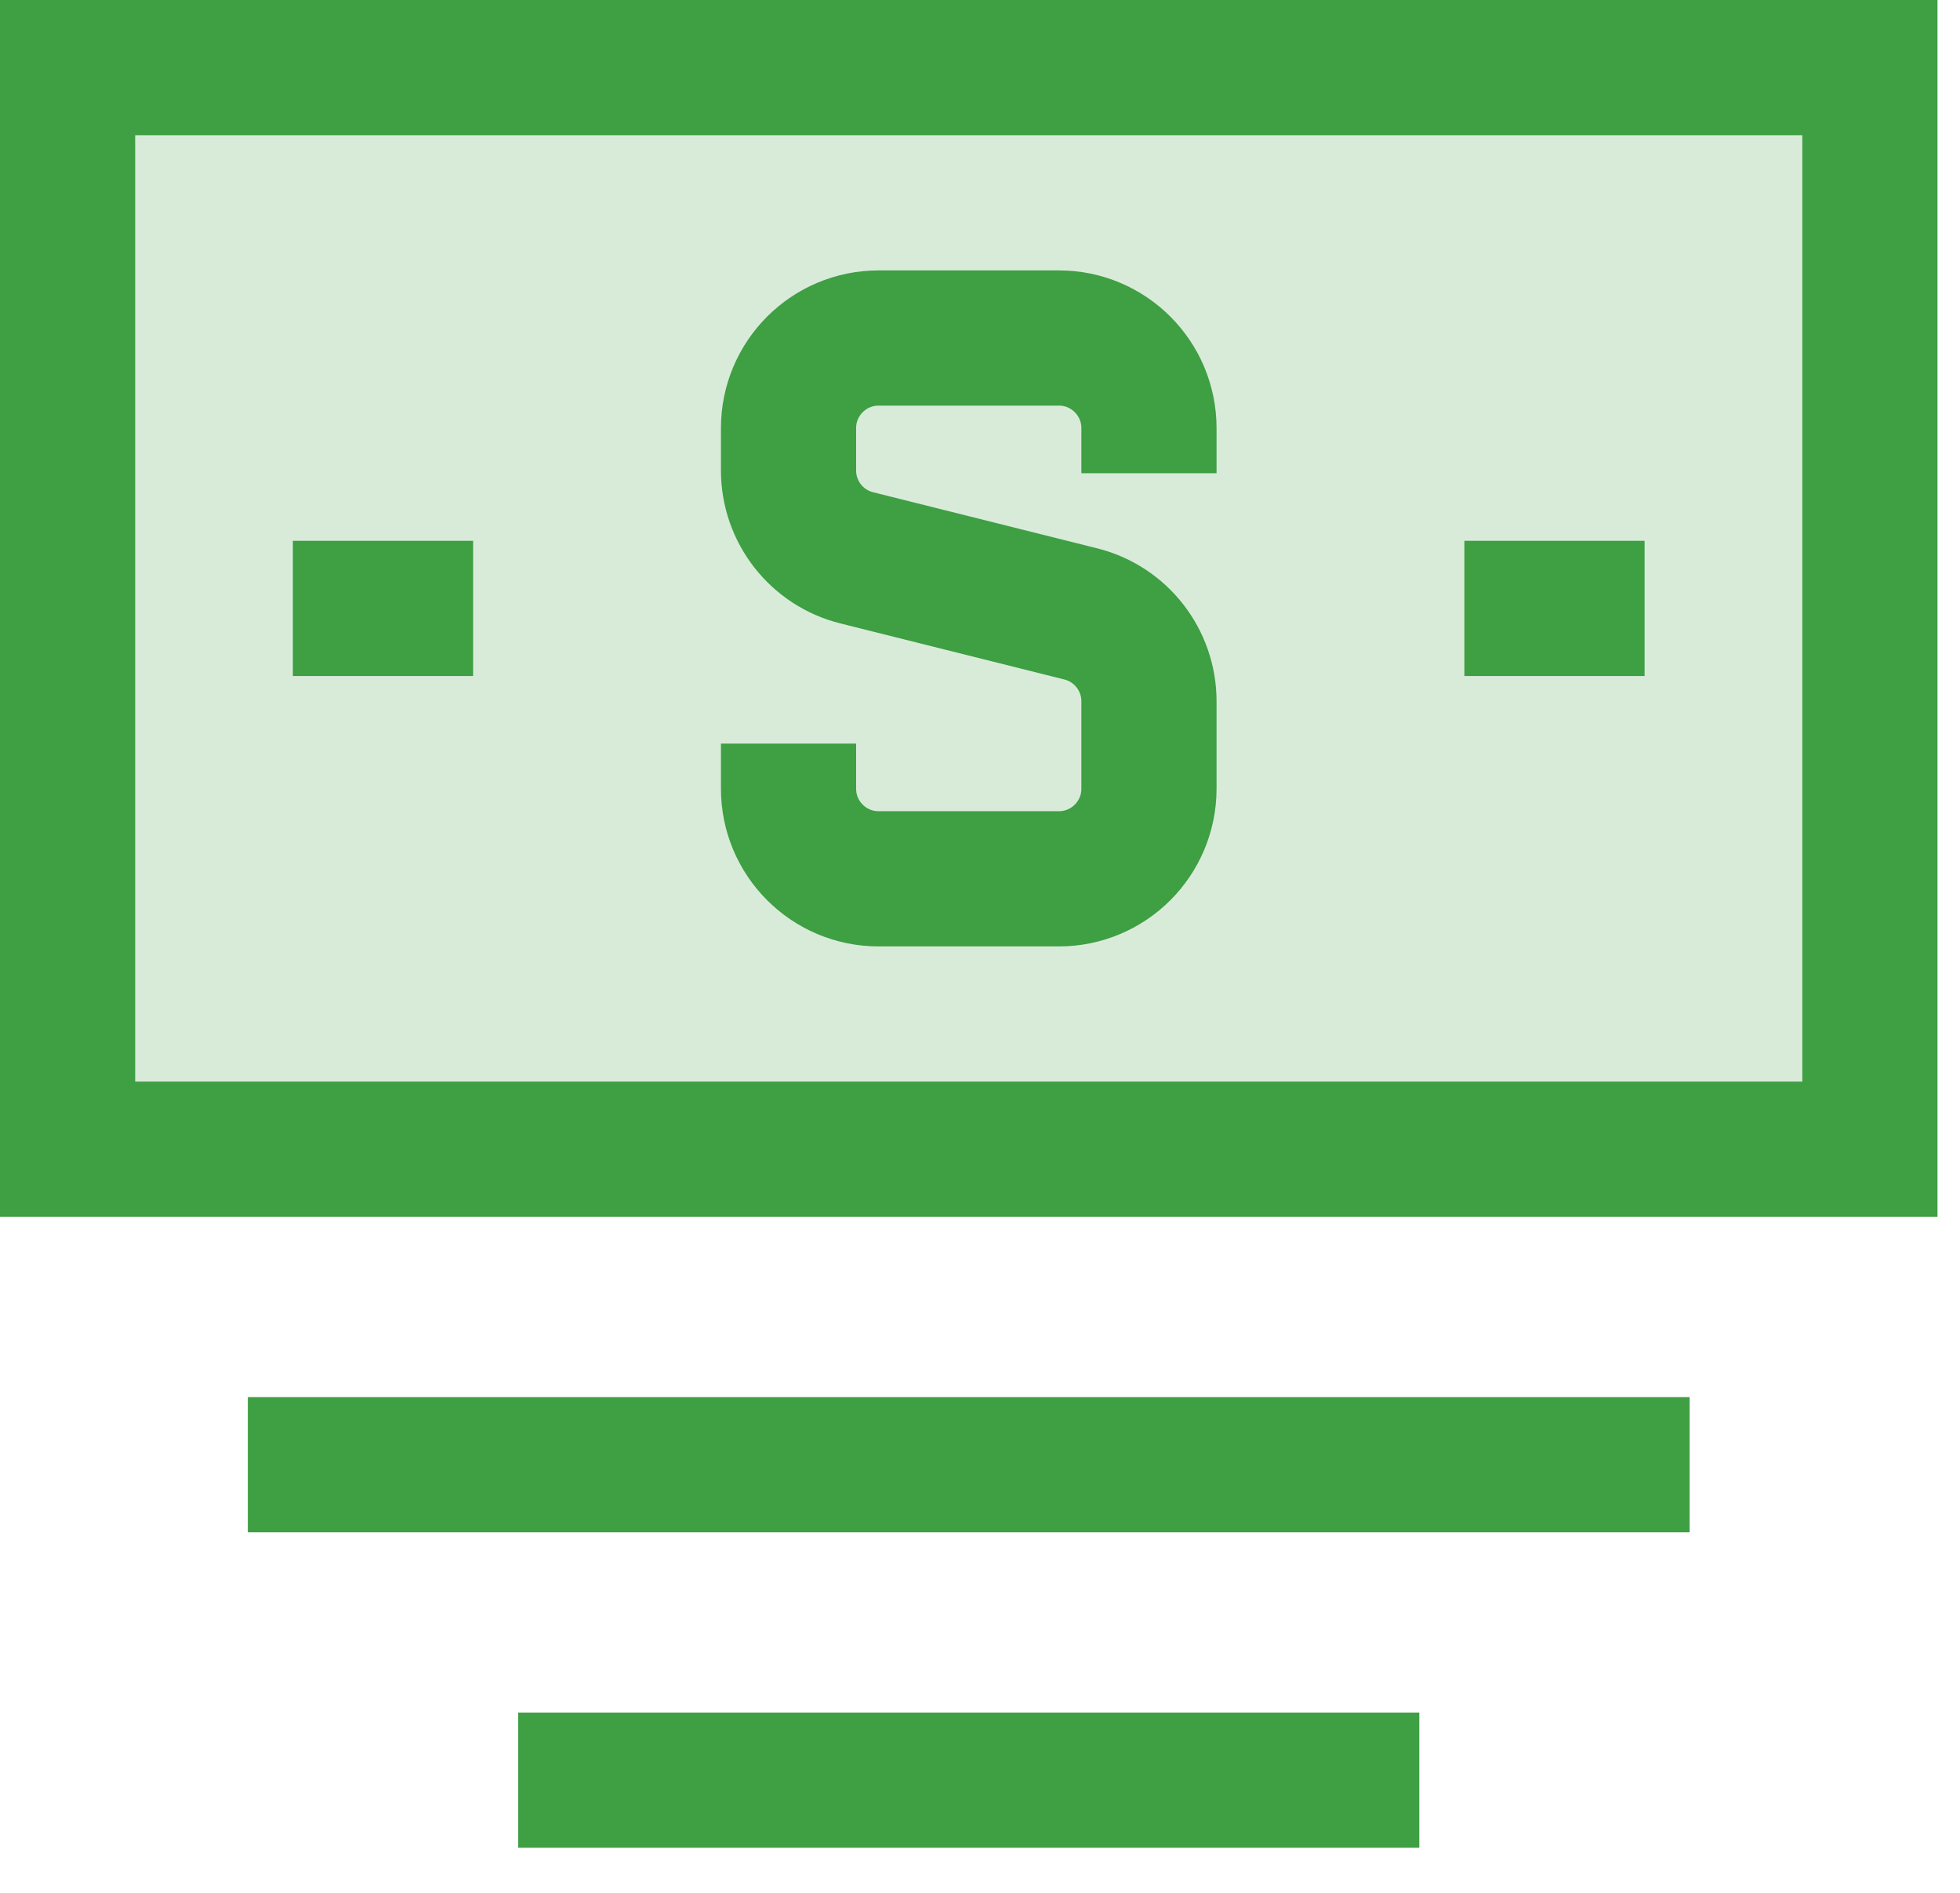 <svg width="29" height="28" viewBox="0 0 29 28" fill="none" xmlns="http://www.w3.org/2000/svg">
<path d="M1 17V1H27.667V17H1Z" fill="#3E9F43" fill-opacity="0.2"/>
<path d="M1 17V1H27.667V17H1Z" stroke="#3E9F43" stroke-width="2"/>
<path d="M3.667 21.667H25" stroke="#3E9F43" stroke-width="2"/>
<path d="M7.667 26.333H21" stroke="#3E9F43" stroke-width="2"/>
<path d="M17 7V6.333C17 5.597 16.403 5 15.667 5H13C12.264 5 11.667 5.597 11.667 6.333V6.959C11.667 7.571 12.083 8.104 12.677 8.252L15.99 9.081C16.584 9.229 17 9.763 17 10.374V11.667C17 12.403 16.403 13 15.667 13H13C12.264 13 11.667 12.403 11.667 11.667V11" stroke="#3E9F43" stroke-width="2"/>
<path d="M21.667 9H24.333" stroke="#3E9F43" stroke-width="2"/>
<path d="M4.333 9H7" stroke="#3E9F43" stroke-width="2"/>
</svg>
